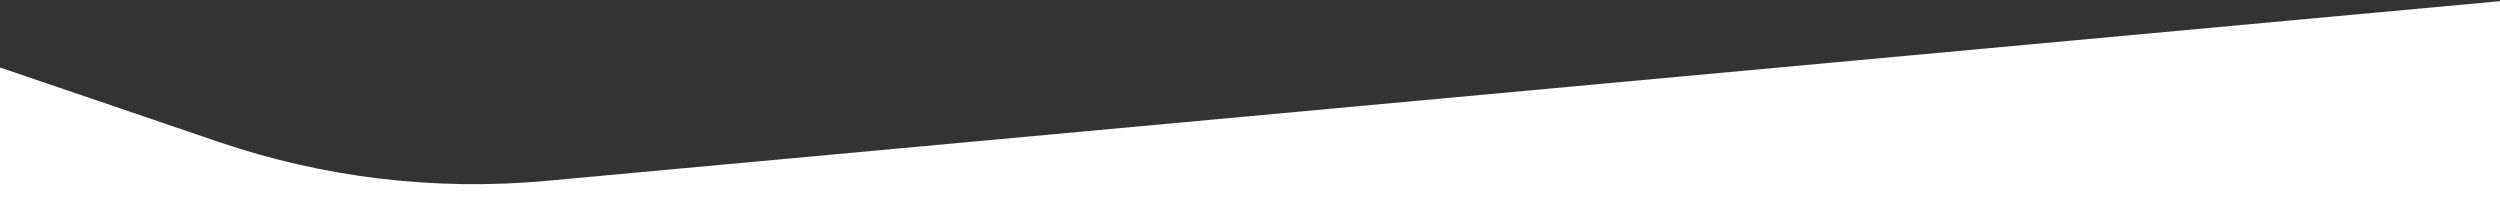 <svg width="1920" height="157" viewBox="0 0 1920 157" fill="none" xmlns="http://www.w3.org/2000/svg">
<rect x="0" y="0" width="1920" height="157" fill="#333333" stroke="none"/>
<path d="M0 156.833V51.822L167.923 109C248.778 136.532 334.527 146.718 419.581 138.896L1924 0.537V156.833H0Z" fill="white"/>
</svg>
